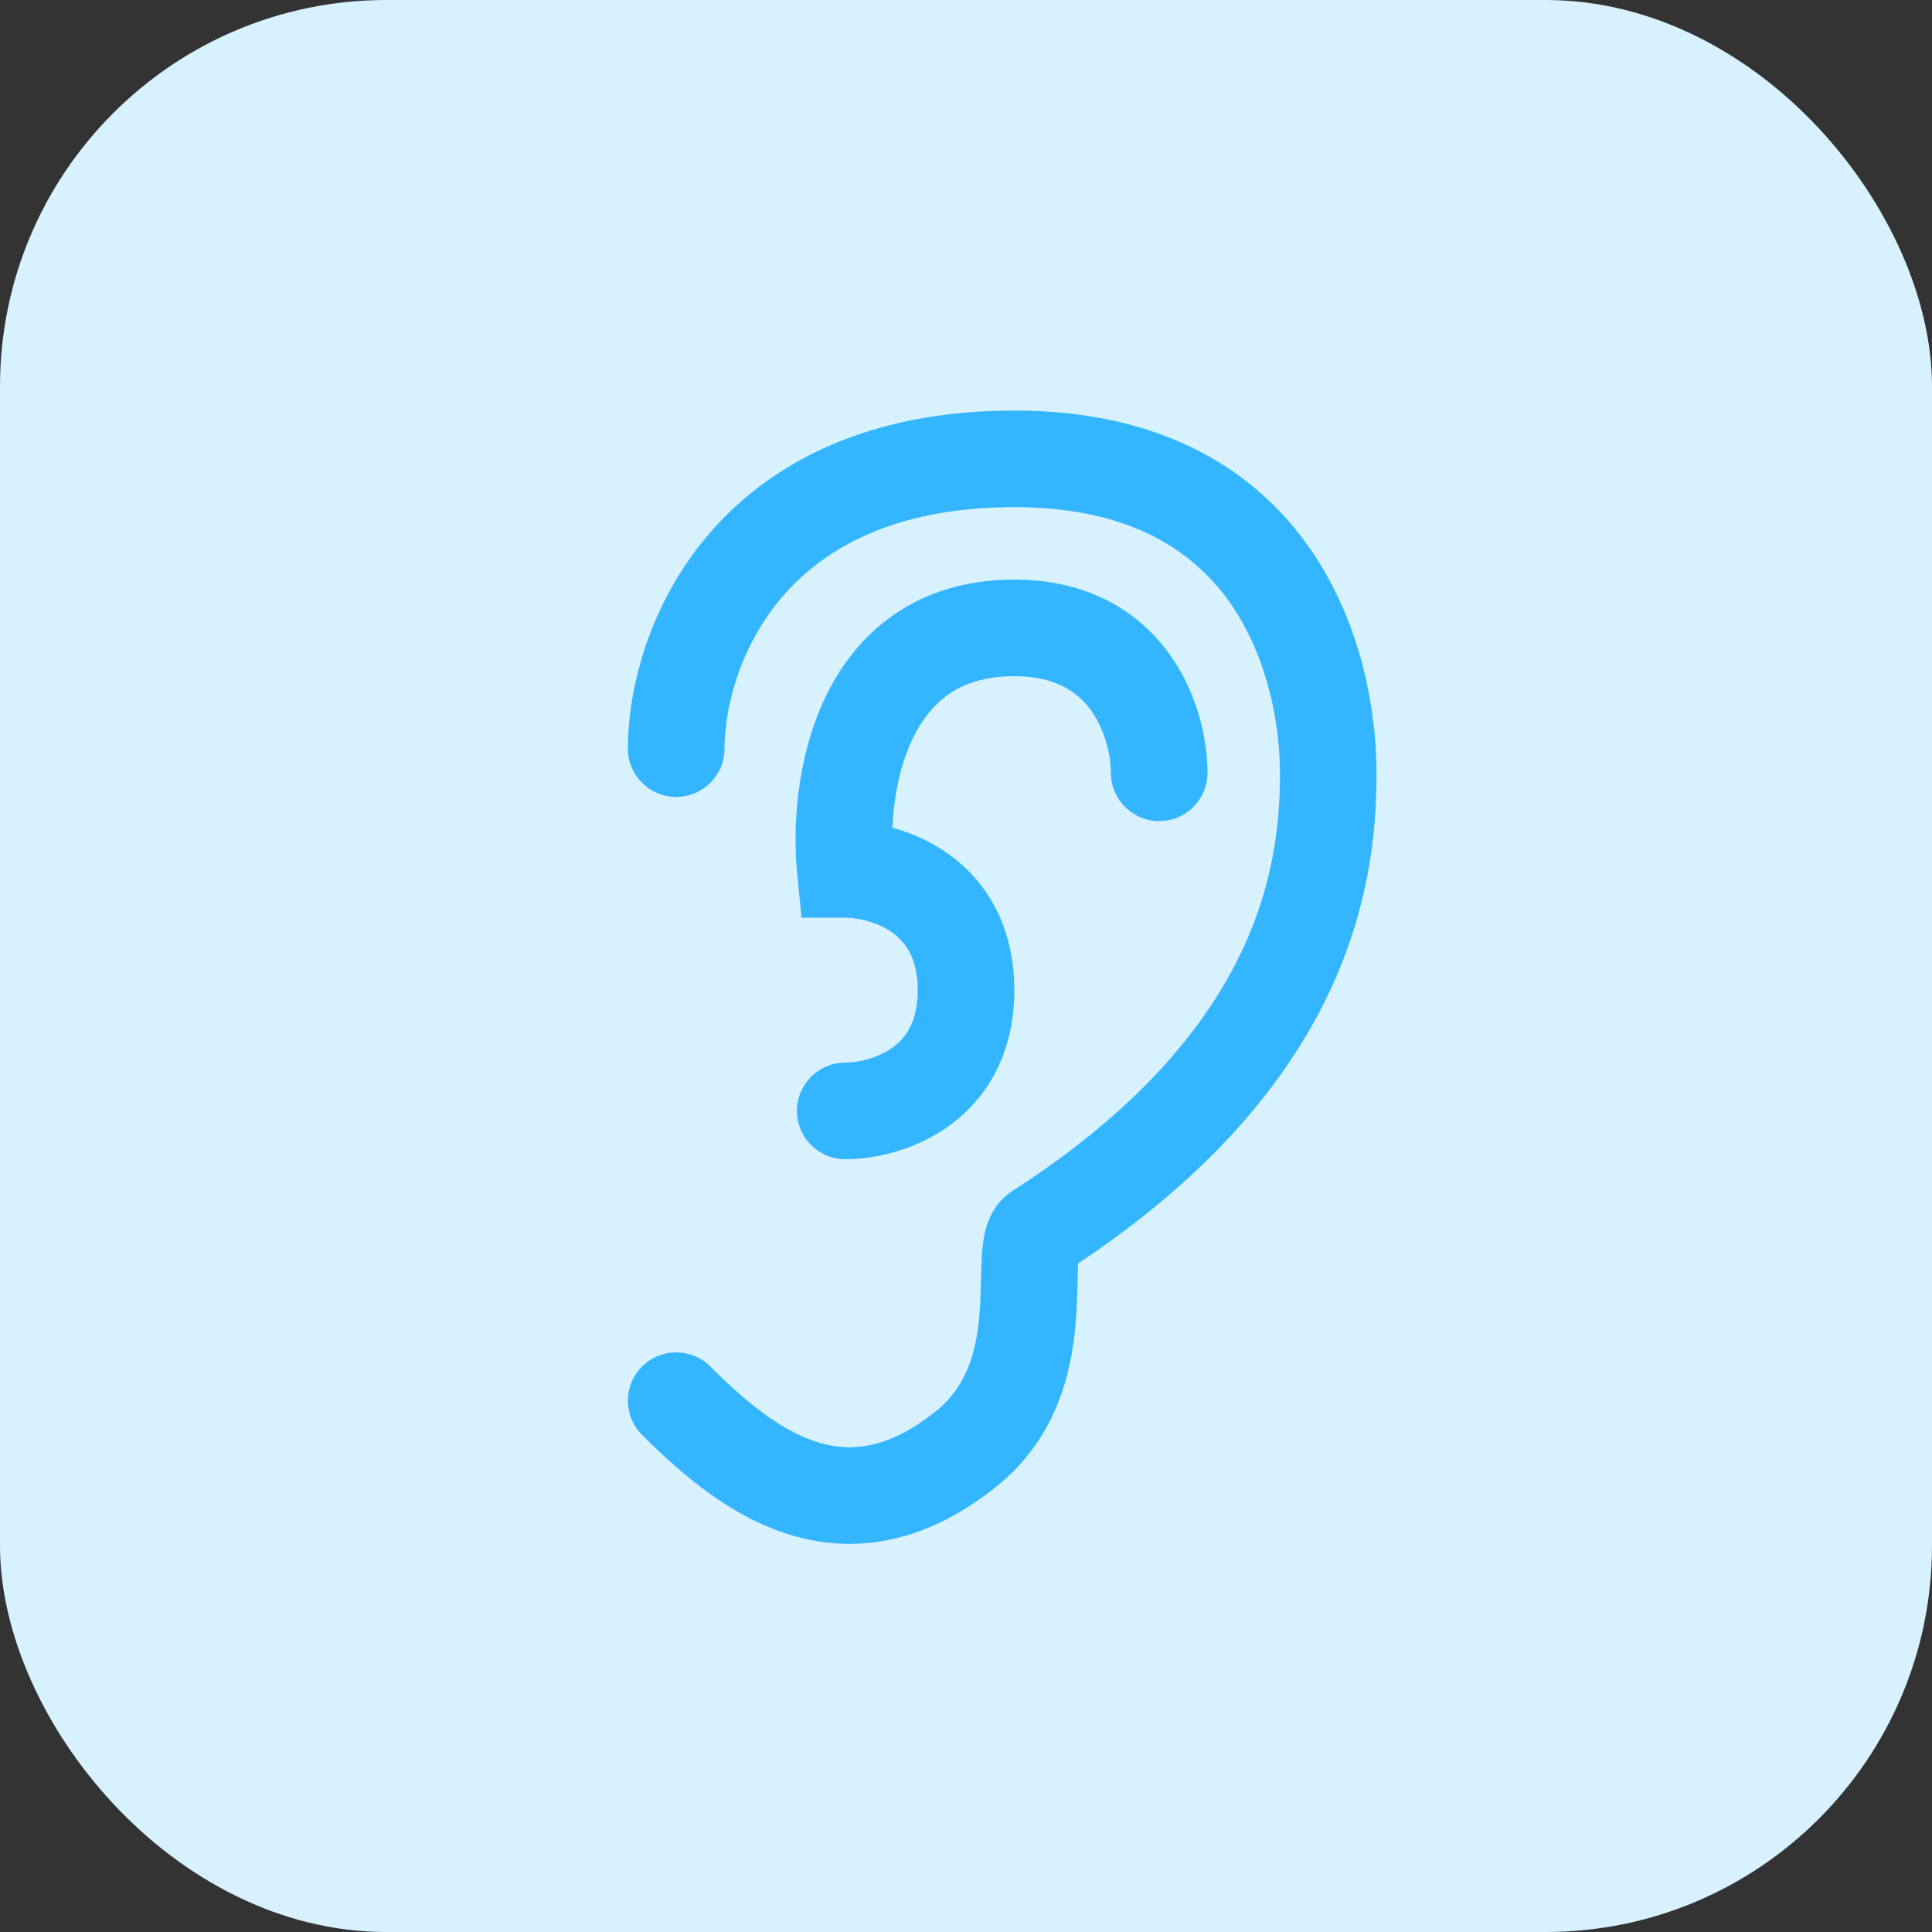 <?xml version="1.0" encoding="utf-8"?>
<svg xmlns="http://www.w3.org/2000/svg" width="40" height="40" viewBox="0 0 40 40" fill="none">
<rect x="0" y="0" width="40" height="40" fill="#333333" stroke="none"/>
<rect width="40" height="40" rx="8" fill="#D8F1FF"/>
<path fill-rule="evenodd" clip-rule="evenodd" d="M16.166 12.393C15.291 13.434 15 14.695 15 15.5C15 16.052 14.552 16.5 14 16.5C13.448 16.5 13 16.052 13 15.5C13 14.305 13.409 12.566 14.634 11.107C15.893 9.609 17.934 8.5 21 8.5C24.118 8.5 26.061 9.778 27.18 11.442C28.256 13.041 28.5 14.887 28.5 16C28.5 16.997 28.407 18.479 27.687 20.172C26.965 21.87 25.638 23.718 23.261 25.496C22.964 25.718 22.651 25.939 22.322 26.157C22.321 26.165 22.321 26.172 22.321 26.179C22.317 26.244 22.315 26.342 22.312 26.458C22.306 26.72 22.298 27.078 22.271 27.389C22.187 28.39 21.891 29.768 20.625 30.781C19.138 31.97 17.672 32.187 16.327 31.767C15.078 31.377 14.057 30.471 13.293 29.707C12.902 29.317 12.902 28.683 13.293 28.293C13.683 27.902 14.317 27.902 14.707 28.293C15.443 29.029 16.172 29.623 16.923 29.858C17.578 30.063 18.362 30.03 19.375 29.219C20.009 28.712 20.212 28.007 20.279 27.221C20.301 26.954 20.305 26.749 20.309 26.536C20.312 26.395 20.315 26.25 20.323 26.081C20.331 25.91 20.348 25.691 20.4 25.483C20.447 25.297 20.57 24.918 20.945 24.668L20.952 24.663L20.959 24.659C21.355 24.404 21.723 24.149 22.063 23.895C24.181 22.31 25.274 20.736 25.846 19.389C26.421 18.039 26.5 16.855 26.5 16C26.5 15.113 26.294 13.709 25.52 12.558C24.789 11.472 23.482 10.5 21 10.5C18.466 10.5 17.007 11.391 16.166 12.393Z" fill="#33B6FF"/>
<path fill-rule="evenodd" clip-rule="evenodd" d="M18.476 17.137C18.502 16.54 18.622 15.869 18.89 15.305C19.081 14.905 19.331 14.588 19.647 14.37C19.956 14.157 20.383 14 21 14C21.874 14 22.324 14.342 22.588 14.709C22.89 15.128 23 15.66 23 16C23 16.552 23.448 17 24 17C24.552 17 25 16.552 25 16C25 15.34 24.81 14.372 24.211 13.541C23.576 12.658 22.526 12 21 12C20.017 12 19.186 12.259 18.512 12.723C17.846 13.183 17.39 13.803 17.084 14.445C16.486 15.703 16.41 17.151 16.505 18.099L16.595 19H17.5C17.756 19 18.164 19.085 18.478 19.311C18.741 19.501 19 19.826 19 20.5C19 21.174 18.741 21.499 18.478 21.689C18.164 21.915 17.756 22 17.5 22C16.948 22 16.5 22.448 16.5 23C16.5 23.552 16.948 24 17.5 24C18.076 24 18.919 23.835 19.647 23.311C20.425 22.751 21 21.826 21 20.5C21 19.174 20.425 18.249 19.647 17.689C19.27 17.417 18.862 17.242 18.476 17.137Z" fill="#33B6FF"/>
</svg>
